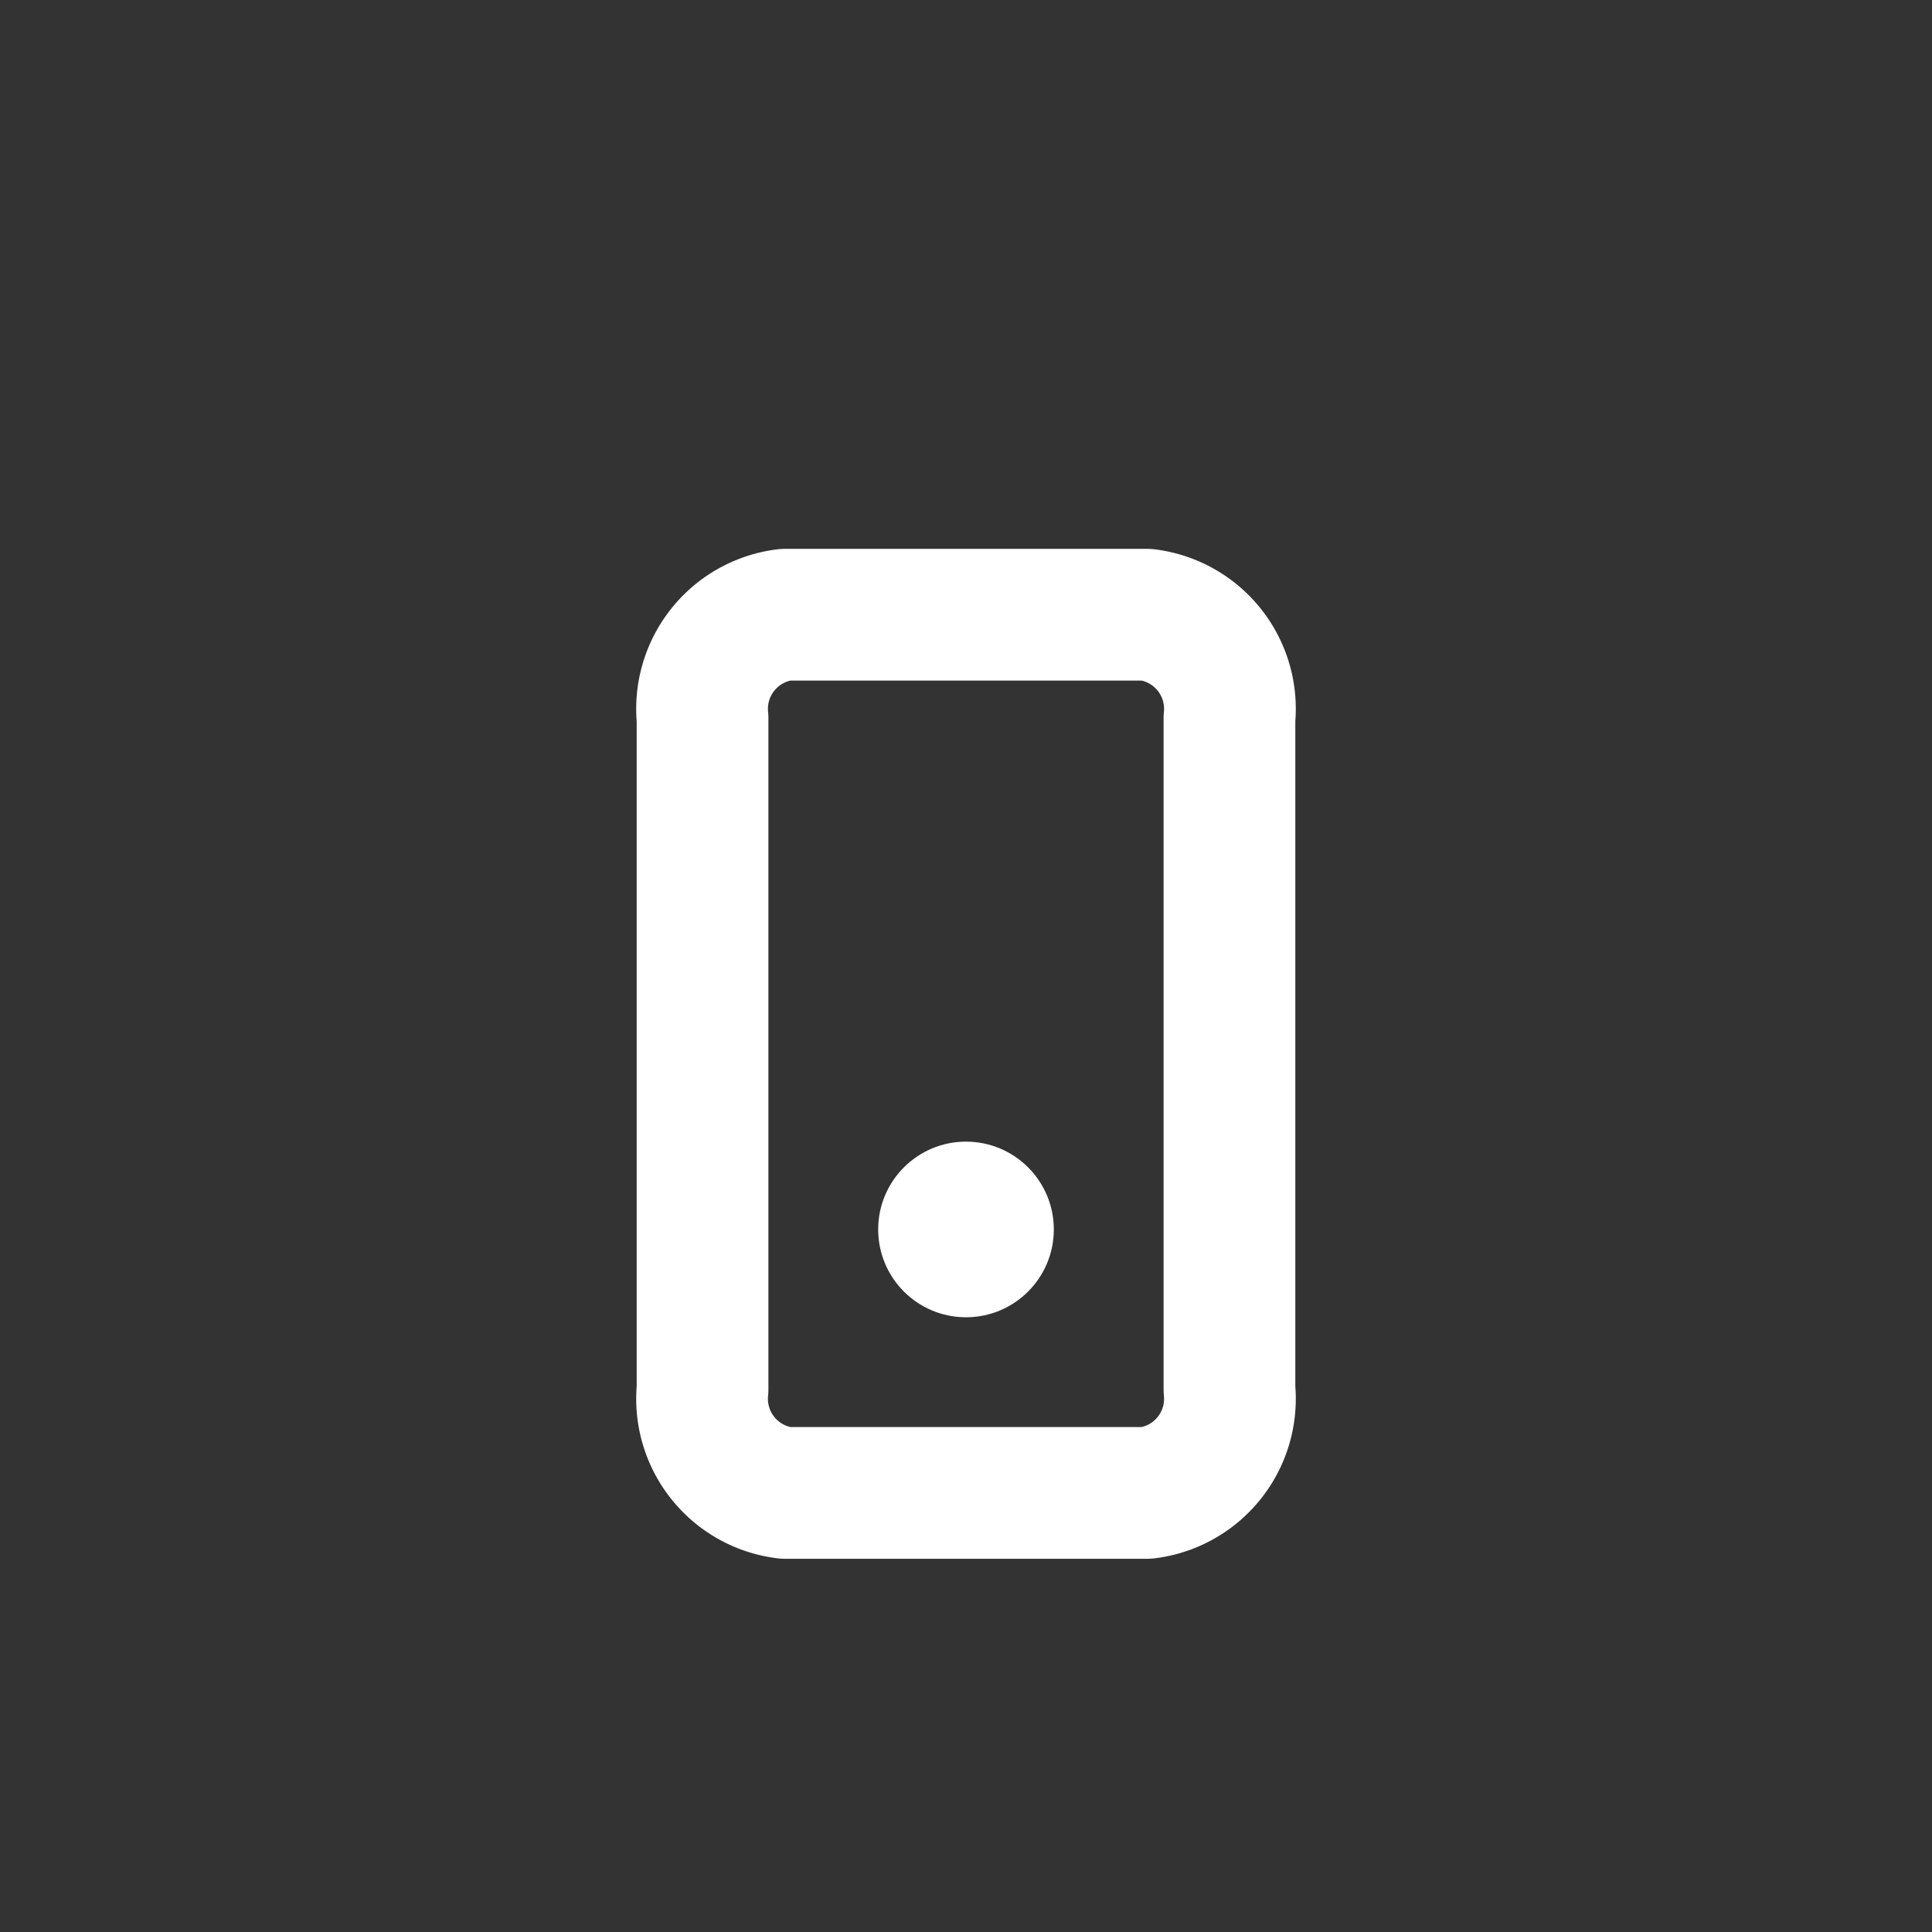 <svg id="Layer_1" data-name="Layer 1" xmlns="http://www.w3.org/2000/svg" viewBox="0 0 22 22"><rect x="0" y="0" width="22" height="22" fill="#333333" stroke="none"/><defs><style>.cls-1{fill:none;stroke:#ffffff;stroke-linecap:round;stroke-linejoin:round;stroke-width:1.5px;}.cls-2{fill:#ffffff;}</style></defs><path class="cls-1" d="M8,15.82V8.18A1.08,1.08,0,0,1,8.94,7h4.12A1.08,1.08,0,0,1,14,8.18v7.64A1.08,1.08,0,0,1,13.06,17H8.94A1.08,1.08,0,0,1,8,15.82Z"/><circle class="cls-2" cx="11" cy="14" r="1"/></svg>